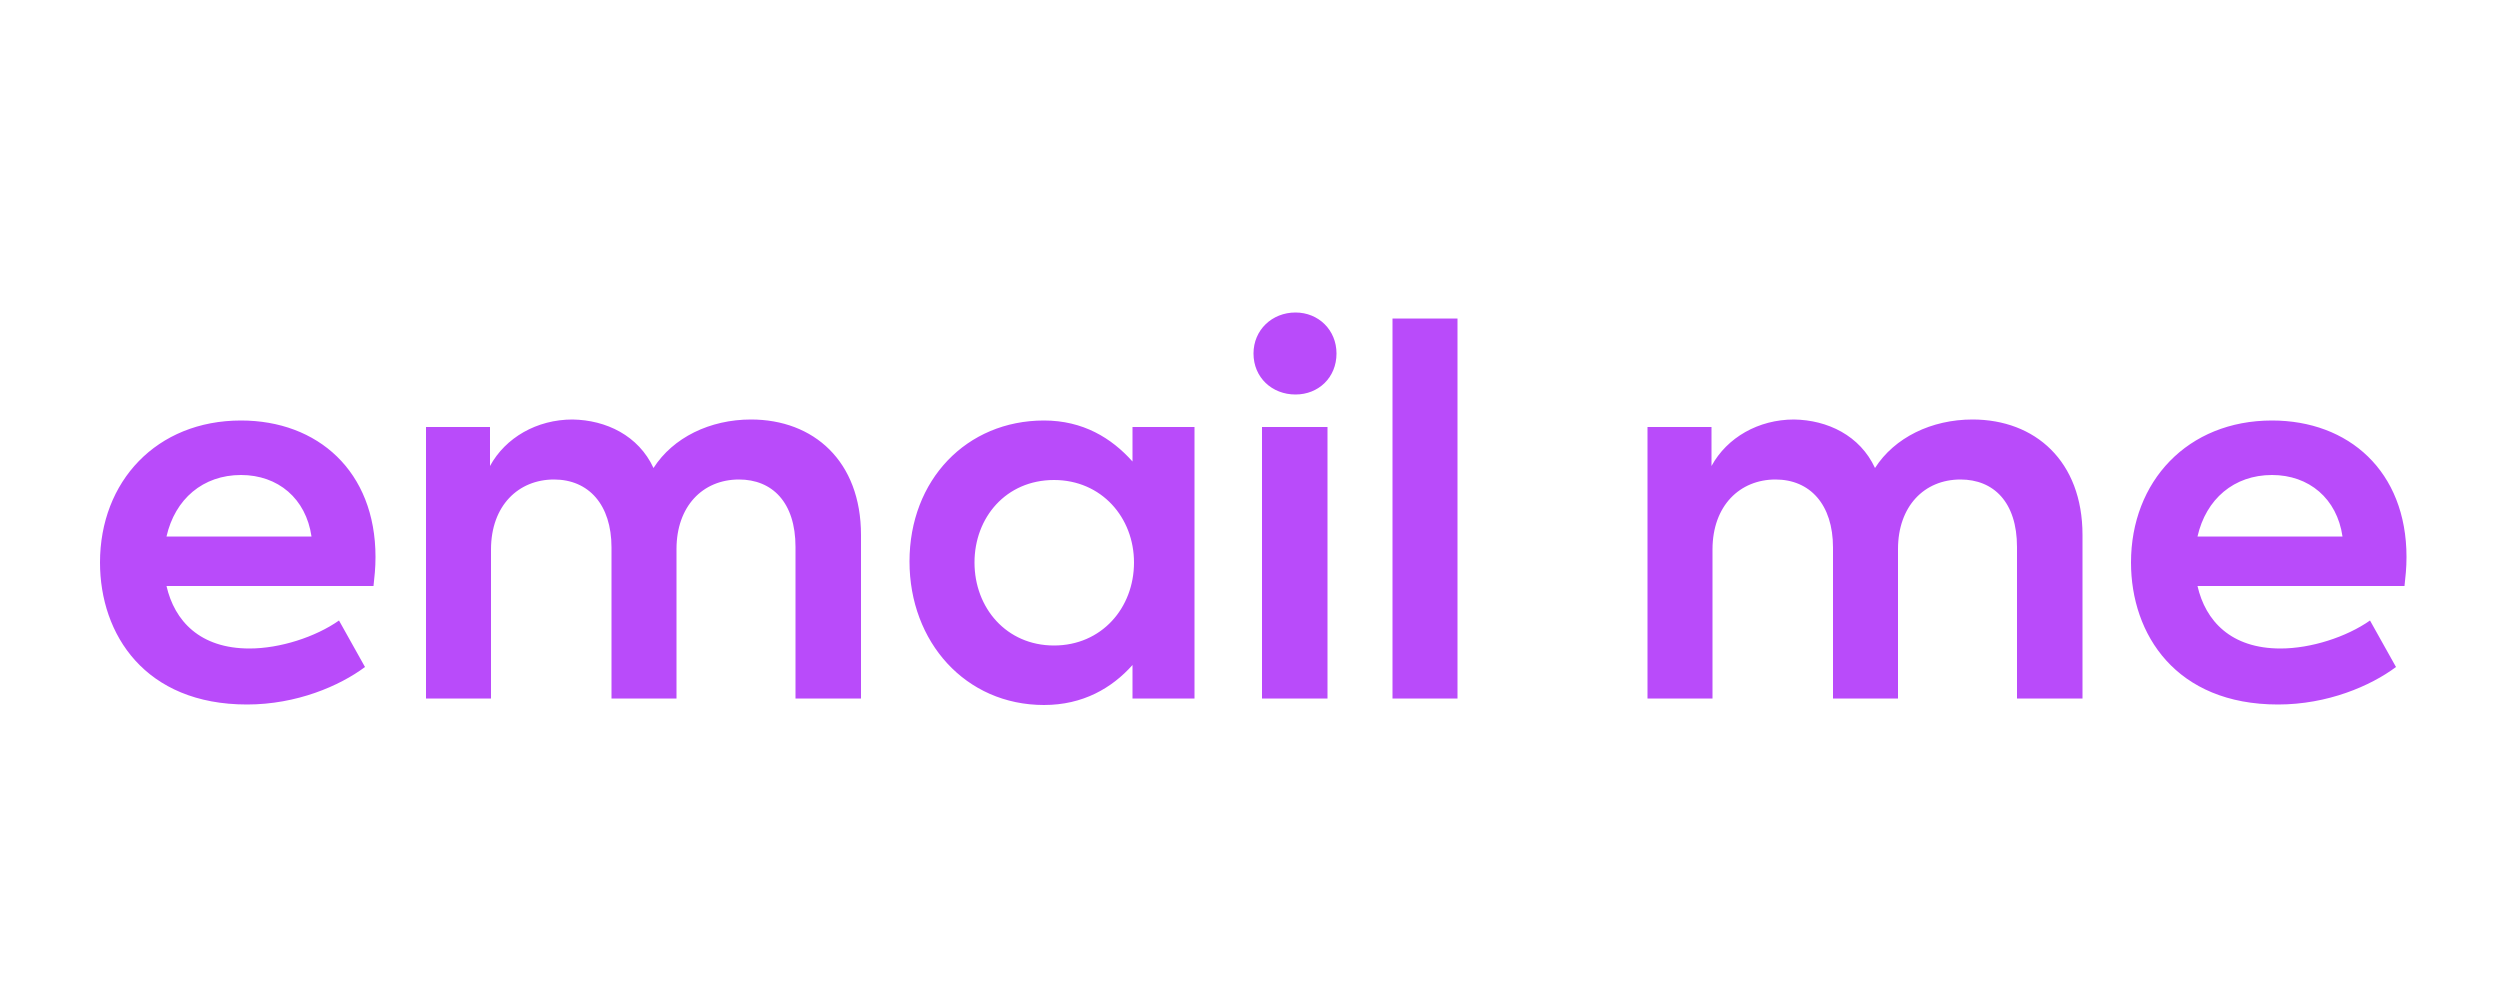 <?xml version="1.0" encoding="UTF-8"?>
<svg width="200px" height="80px" viewBox="0 0 200 80" version="1.1" xmlns="http://www.w3.org/2000/svg" xmlns:xlink="http://www.w3.org/1999/xlink">
    <!-- Generator: Sketch 54.1 (76490) - https://sketchapp.com -->
    <title>social/mail</title>
    <desc>Created with Sketch.</desc>
    <g id="social/mail" stroke="none" stroke-width="1" fill="none" fill-rule="evenodd">
        <path d="M30.04,44.56 C30.04,45.44 29.96,46.16 29.88,46.88 L13.32,46.88 C13.96,49.68 16,51.88 19.96,51.88 C22.4,51.88 25.24,50.96 27.12,49.64 L29.2,53.36 C27.16,54.88 23.72,56.36 19.76,56.36 C11.6,56.36 8,50.76 8,45 C8,38.52 12.52,33.64 19.28,33.64 C25.4,33.64 30.04,37.68 30.04,44.56 Z M19.28,38 C16.24,38 14,39.92 13.32,42.92 L24.92,42.92 C24.48,39.88 22.24,38 19.28,38 Z M60.08,33.56 C65.08,33.56 68.88,36.88 68.88,42.8 L68.88,55.88 L63.64,55.88 L63.64,43.76 C63.64,40.16 61.76,38.36 59.12,38.36 C56.2,38.36 54.12,40.52 54.12,43.92 L54.12,55.88 L48.92,55.88 L48.92,43.8 C48.92,40.36 47.08,38.36 44.32,38.36 C41.48,38.36 39.28,40.44 39.28,43.96 L39.28,55.88 L34.08,55.88 L34.08,34.16 L39.2,34.16 L39.2,37.28 C40.44,35 42.96,33.56 45.8,33.56 C48.48,33.6 51.08,34.84 52.28,37.44 C53.84,35 56.8,33.56 60.08,33.56 Z M90.6,34.16 L95.56,34.16 L95.56,55.88 L90.6,55.88 L90.6,53.2 C88.96,55.04 86.64,56.4 83.52,56.4 C77.24,56.4 72.76,51.36 72.76,44.92 C72.76,38.4 77.32,33.64 83.52,33.64 C86.64,33.64 88.92,35.04 90.6,36.92 L90.6,34.16 Z M84.32,51.64 C88.12,51.64 90.72,48.64 90.72,45 C90.72,41.4 88.12,38.4 84.32,38.4 C80.48,38.4 77.96,41.4 77.96,45 C77.96,48.64 80.52,51.64 84.32,51.64 Z M103.64,31.56 C101.76,31.56 100.28,30.2 100.28,28.28 C100.28,26.4 101.76,25 103.64,25 C105.48,25 106.92,26.4 106.92,28.28 C106.92,30.2 105.48,31.56 103.64,31.56 Z M106.2,55.88 L100.96,55.88 L100.96,34.16 L106.2,34.16 L106.2,55.88 Z M116.6,55.88 L111.4,55.88 L111.4,25.48 L116.6,25.48 L116.6,55.88 Z M157.8,33.56 C162.8,33.56 166.6,36.88 166.6,42.8 L166.6,55.88 L161.36,55.88 L161.36,43.76 C161.36,40.16 159.48,38.36 156.84,38.36 C153.92,38.36 151.84,40.52 151.84,43.92 L151.84,55.88 L146.64,55.88 L146.64,43.8 C146.64,40.36 144.8,38.36 142.04,38.36 C139.2,38.36 137,40.44 137,43.96 L137,55.88 L131.8,55.88 L131.8,34.16 L136.92,34.16 L136.92,37.28 C138.16,35 140.68,33.56 143.52,33.56 C146.2,33.6 148.8,34.84 150,37.44 C151.56,35 154.52,33.56 157.8,33.56 Z M192.52,44.56 C192.52,45.44 192.44,46.16 192.36,46.88 L175.8,46.88 C176.44,49.68 178.48,51.88 182.44,51.88 C184.88,51.88 187.72,50.96 189.6,49.64 L191.68,53.36 C189.64,54.88 186.2,56.36 182.24,56.36 C174.08,56.36 170.48,50.76 170.48,45 C170.48,38.52 175,33.64 181.76,33.64 C187.88,33.64 192.52,37.68 192.52,44.56 Z M181.76,38 C178.72,38 176.48,39.92 175.8,42.92 L187.4,42.92 C186.96,39.88 184.72,38 181.76,38 Z" id="emailme" fill="#B94BFA" fill-rule="nonzero"></path>
    </g>
</svg>